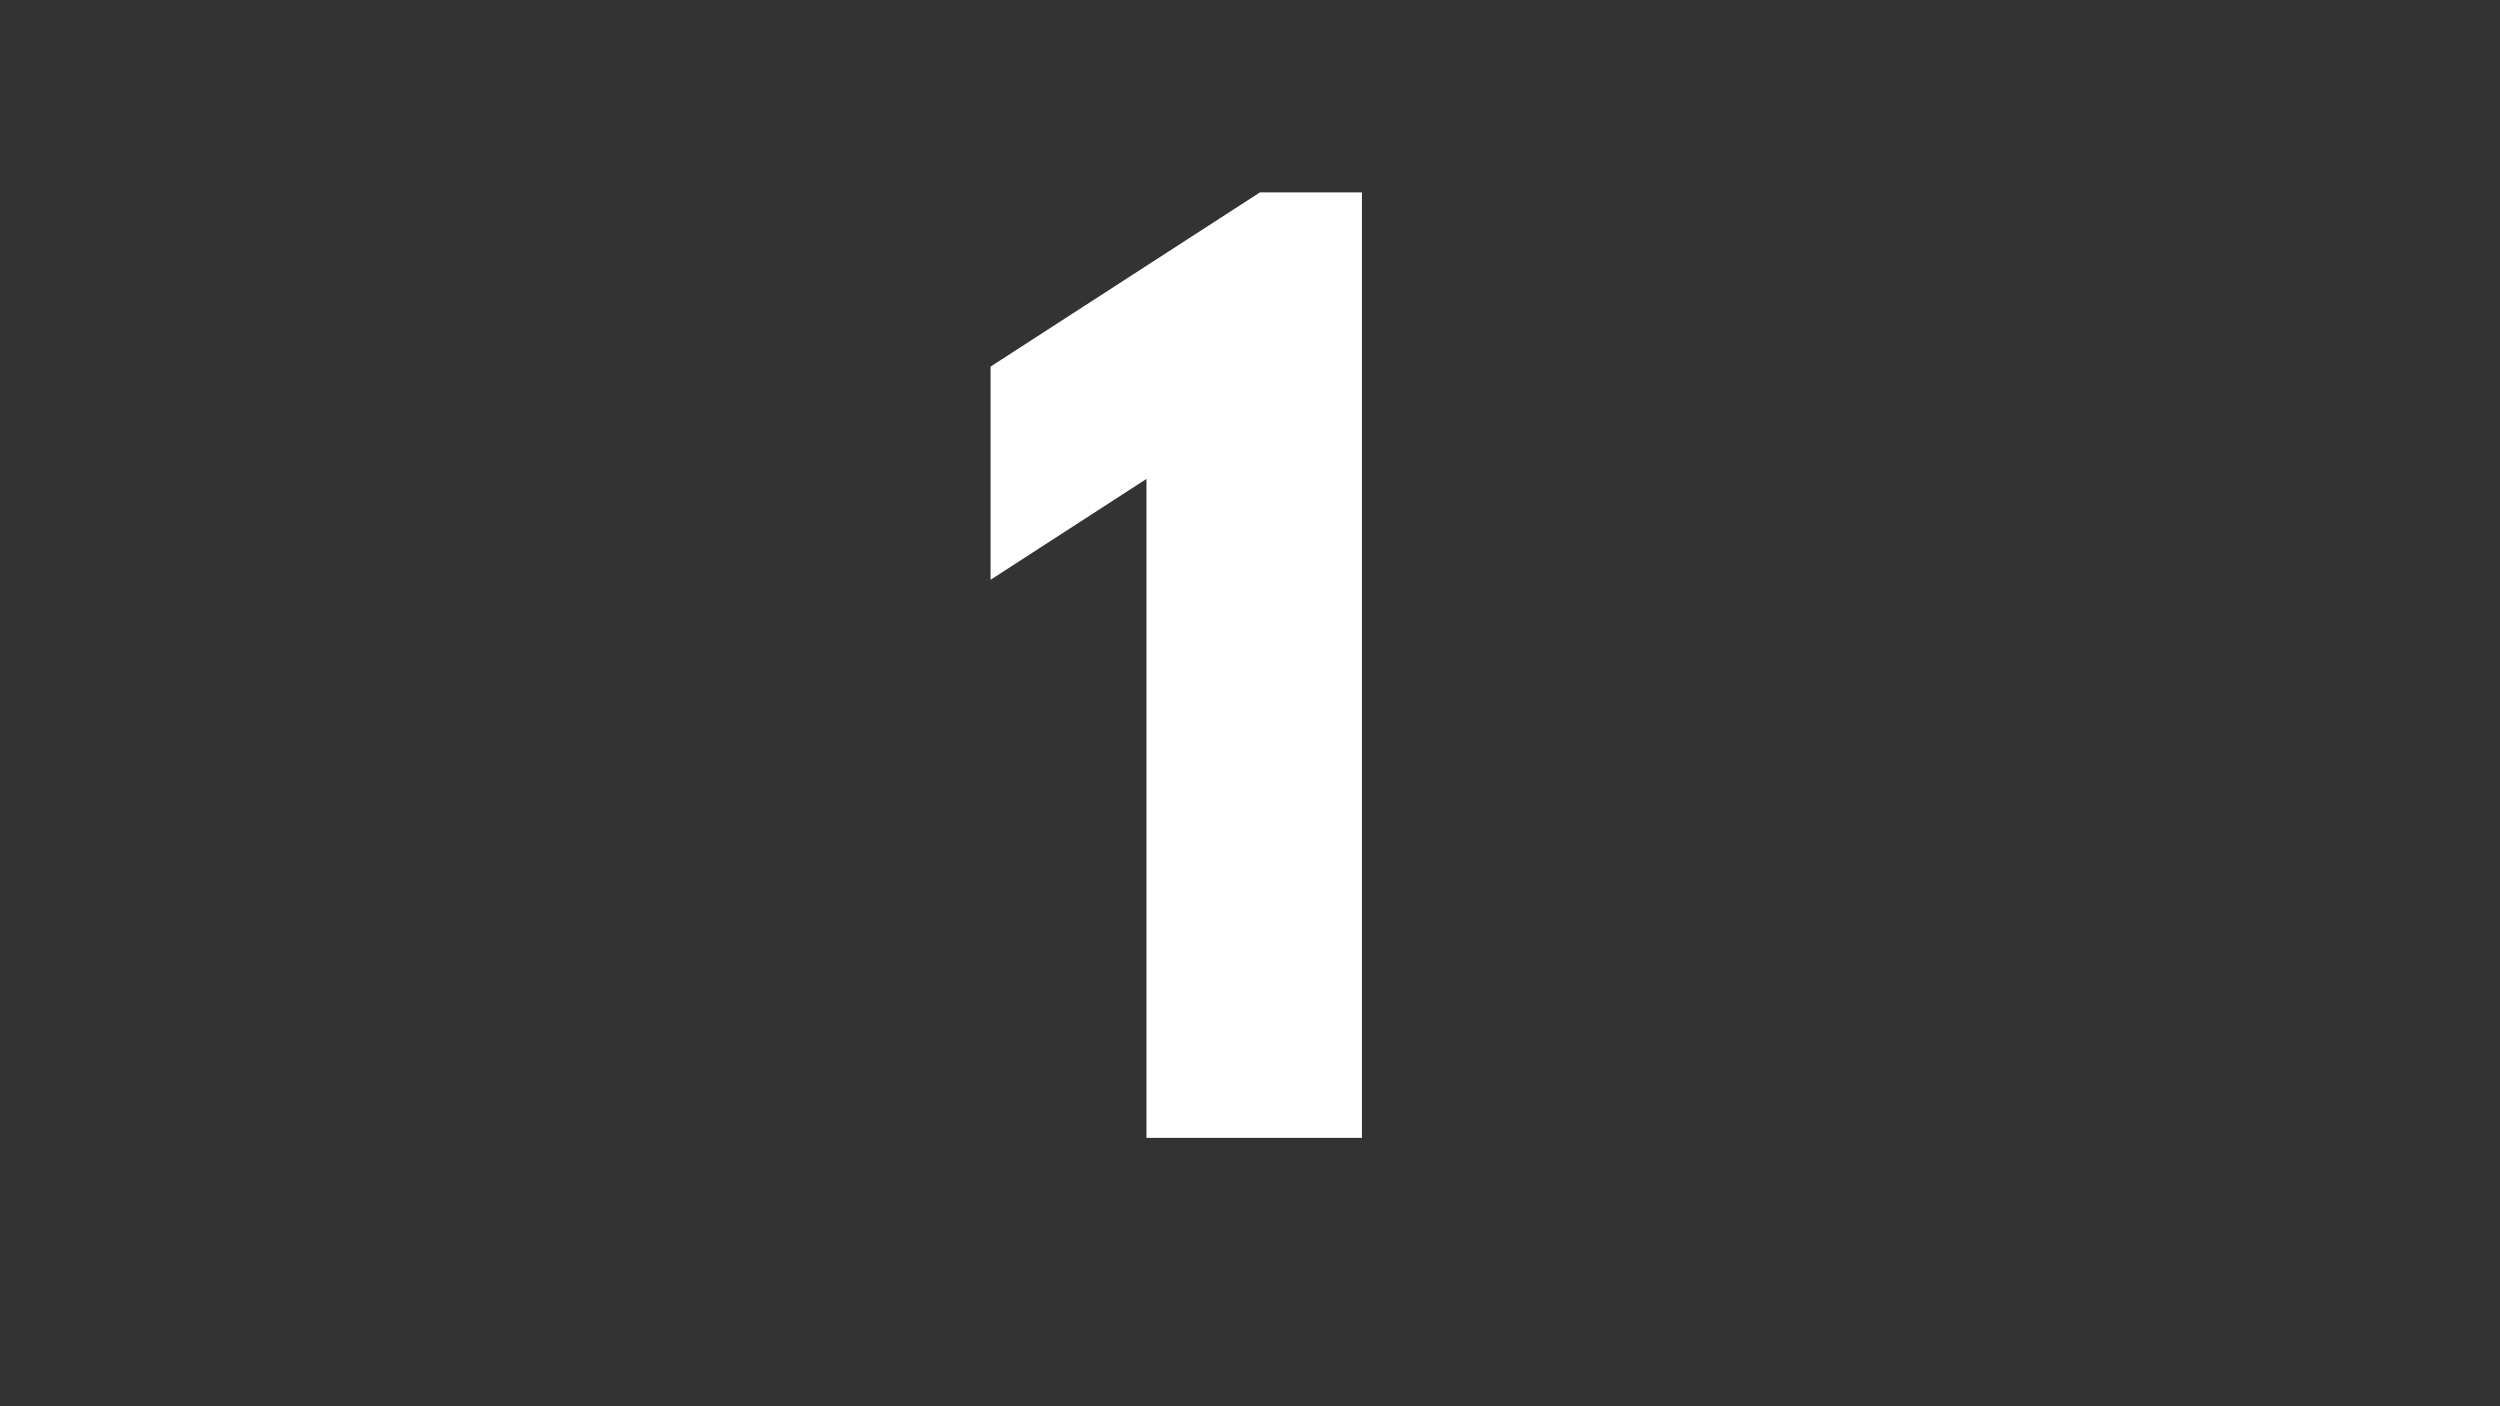 <?xml version="1.0" encoding="UTF-8"?> <svg xmlns="http://www.w3.org/2000/svg" xmlns:xlink="http://www.w3.org/1999/xlink" width="1920" zoomAndPan="magnify" viewBox="0 0 1440 810" height="1080" preserveAspectRatio="xMidYMid meet"><rect x="0" y="0" width="1440" height="810" fill="#333333" stroke="none"/> <defs> <g></g> </defs> <g fill="#ffffff" fill-opacity="1"> <g transform="translate(551.441, 655.427)"> <g> <path d="M 19.141 -321.484 L 19.141 -444.281 L 174.281 -544.609 L 233.031 -544.609 L 233.031 0 L 108.922 0 L 108.922 -379.578 Z M 19.141 -321.484 "></path> </g> </g> </g> </svg> 